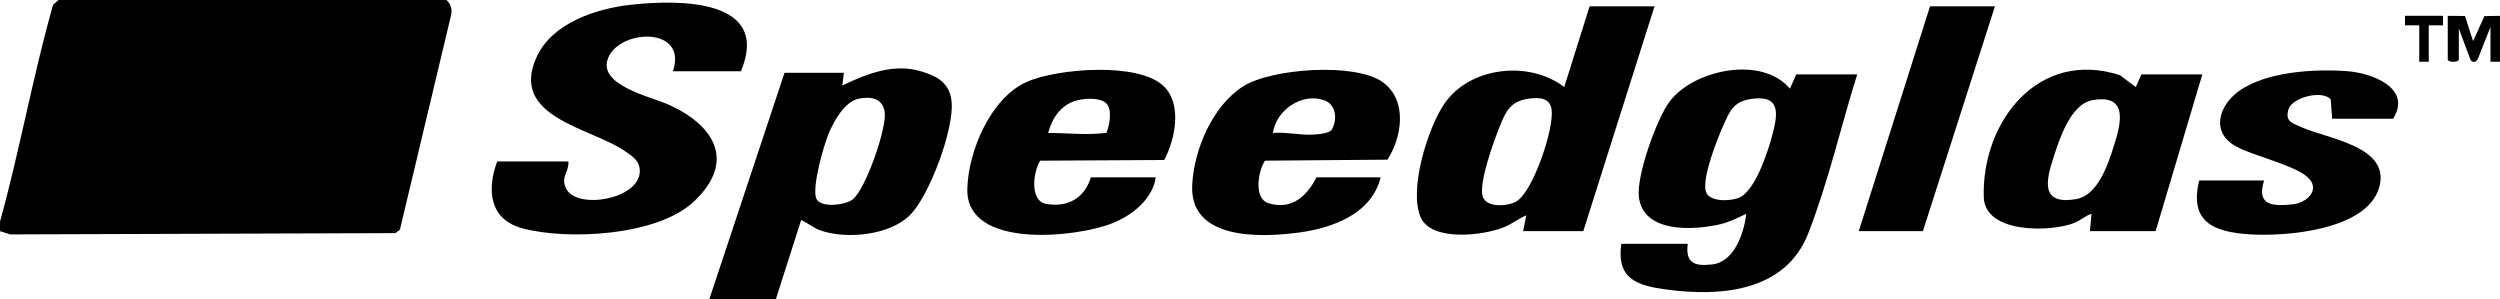 <?xml version="1.0" encoding="UTF-8"?><svg id="Layer_1" data-name="Layer 1" xmlns="http://www.w3.org/2000/svg" viewBox="0 0 1579 189"><path d="M282,0c3.06,3.07,3.77,5.89,2.74,10.25l-32.16,134.83-2.84,2.16-243.29.81-6.45-2.05v-6C12.54,94.72,20.71,48.12,33.53,3.02l3.47-3.02h245Z"/><path d="M448,189l47.5-143h37.5l-.99,8c15.51-7.41,32.22-14.09,49.51-9.01,10.71,3.15,18.43,7.49,19.53,19.47,1.57,17.15-14.06,59.41-26.5,71.58-12.89,12.61-40.07,15.3-56.52,9.44-4.37-1.56-7.84-4.66-12.01-6.48l-16.01,50h-42ZM542.73,62.24c-9.29,1.72-16.25,14.5-19.49,22.5s-10.25,32.74-7.8,40.32c2.11,6.51,18.29,4.63,23.06.94,8.26-6.39,21.79-45.4,20.27-55.25-1.32-8.57-8.38-9.93-16.04-8.51Z"/><path d="M1579,39h-6.01s0-21.99,0-21.99l-7.78,19.71c-1.24,3.15-4.37,3.31-5.28-.15l-6.93-18.57v19.5c0,2.04-7,2.04-7,0V10l10.9.1,5.11,15.9,7.15-15.83,9.84-.17v29Z"/><path d="M468,45h-43c9.64-28.3-33.31-26.95-40.9-8.41-7.01,17.12,26.94,24.54,37.58,29.23,29.27,12.91,43.83,36.01,16.34,61.69-22.88,21.37-79.02,24.37-107.81,16.78-21.13-5.57-22.86-24.22-16.2-42.3h45c.38,7.19-5.06,9.48-1.5,17.01,6.47,13.67,46.05,7.05,46.58-10.5.2-6.75-4.24-9.44-9.18-12.92-21.18-14.9-73.95-21.3-55.79-59.97,9.98-21.25,37.64-30.22,59.39-32.61,29.3-3.22,88.72-4.35,69.49,41.99Z"/><path d="M1066,154c-1.65,12.39,4.5,14.27,15.5,13,14.05-1.62,20-19.94,21.49-32-5.44,2.61-10.83,5.35-16.79,6.7-16.79,3.8-48.33,5.64-51.09-17.31-1.6-13.33,11.22-49.37,19.46-60.32,15-19.95,58.15-29.29,75.94-8.07l4-9h38.5c-10.34,32.95-18.38,68.41-30.98,100.52-14.3,36.42-54.59,40.06-89.4,35.36-18.73-2.53-31.71-6.62-28.62-28.88h42ZM1107.78,62.28c-12.39,1.34-14.75,6.69-19.25,16.75-3.91,8.73-13.73,33.52-11.08,42.02,2.12,6.81,16.25,6.17,21.62,3.51,9.64-4.77,17.47-28.54,20.2-38.8,3.21-12.08,6.2-25.39-11.48-23.48Z"/><path d="M1045,4l-45,142h-38l2-9.99c-4.9,2.08-9.02,5.43-14.02,7.47-12.97,5.32-45.85,9.34-52.69-6.25-7.65-17.43,4.46-56.23,14.87-71.57,16.01-23.58,53.67-27.7,75.82-10.67l16.01-51h41ZM965.76,62.27c-11.74,1.62-14.55,7.79-18.5,17.49-3.67,8.98-13.41,35.9-10.8,44.3,2.27,7.31,15.76,6.39,21.26,3.16,10.7-6.3,23.74-45.76,22.31-57.73-.92-7.73-7.73-8.11-14.26-7.21Z"/><path d="M1320,146l.99-11c-3.96,1.34-6.67,4.13-10.74,5.75-14.99,6.01-56.68,6.89-57.31-16.29-1.3-47.66,34.52-93.68,86.05-76.96l9.99,7.49,3.51-8h38.5l-29.5,99h-41.5ZM1321.74,63.24c-13.97,2.42-20.87,24.33-24.76,36.24-4.86,14.9-8.22,30.13,14.28,26.28,13.74-2.35,20.05-21.65,23.76-33.24,4.57-14.28,9.63-33.24-13.28-29.28Z"/><path d="M872,112c-5.57,23.06-30.44,32.05-51.63,34.87-24.35,3.25-69.35,4.93-67.36-30.36,1.26-22.36,12.77-49.49,32.07-61.92,17.69-11.4,71.2-15.27,88.41-2.59,15.56,11.46,12.08,34.42,2.84,48.84l-77.36.64c-4.42,6.56-7.26,23.92,2.18,26.85,14.57,4.53,24.24-4.37,30.34-16.34h40.5ZM804,83.99c8.24-.72,16.32,1.36,24.54,1.05,3.46-.13,11.21-.66,12.69-3.3,3.6-6.42,2.71-15.78-5-18.47-13.97-4.87-30.31,6.29-32.23,20.72Z"/><path d="M730,112c-2.09,13.93-15.04,24.07-27.48,29.02-22.6,9-92.25,16.62-91.56-21.47.44-23.72,14.59-57.52,37.34-67.74,19.17-8.62,70.83-12.82,86.73,2.66,11.79,11.48,7.2,33.49.31,46.58l-78.36.44c-4.41,6.96-6.83,25.38,3.75,27.28,13.53,2.43,24.28-3.61,28.27-16.76h41ZM698.72,65.28c-3.93-3.88-13.82-3.18-18.76-1.82-9.91,2.73-15.41,11.07-17.96,20.53,12.4-.08,24.48,1.6,36.87-.12,1.91-4.75,3.86-14.63-.15-18.59Z"/><path d="M1473,75l-.92-12.33c-5.85-6-24.34-1.03-26.62,6.27-2.49,7.97,2.45,8.81,8.56,11.54,16.3,7.3,56.8,12.05,48.48,38.51-8.34,26.51-58.99,30.52-81.98,29s-37.77-8.15-31.51-33.99h41c-5.16,16.06,5.77,16.43,18.5,15,7.98-.9,16.74-8.52,10.04-16.05-7.44-8.35-35.15-14.26-46.43-20.57-15.97-8.93-10.69-25.72,1.95-34.82,17.28-12.44,47.77-14.12,68.48-12.6,15.47,1.14,41.1,10.62,28.96,30.04h-38.5Z"/><polygon points="1260 4 1214.5 146 1174 146 1219 4 1260 4"/><polygon points="1543 10 1543.01 16.01 1534 16 1534 39 1528 39 1528 16 1518.99 16.01 1519 10 1543 10"/></svg>